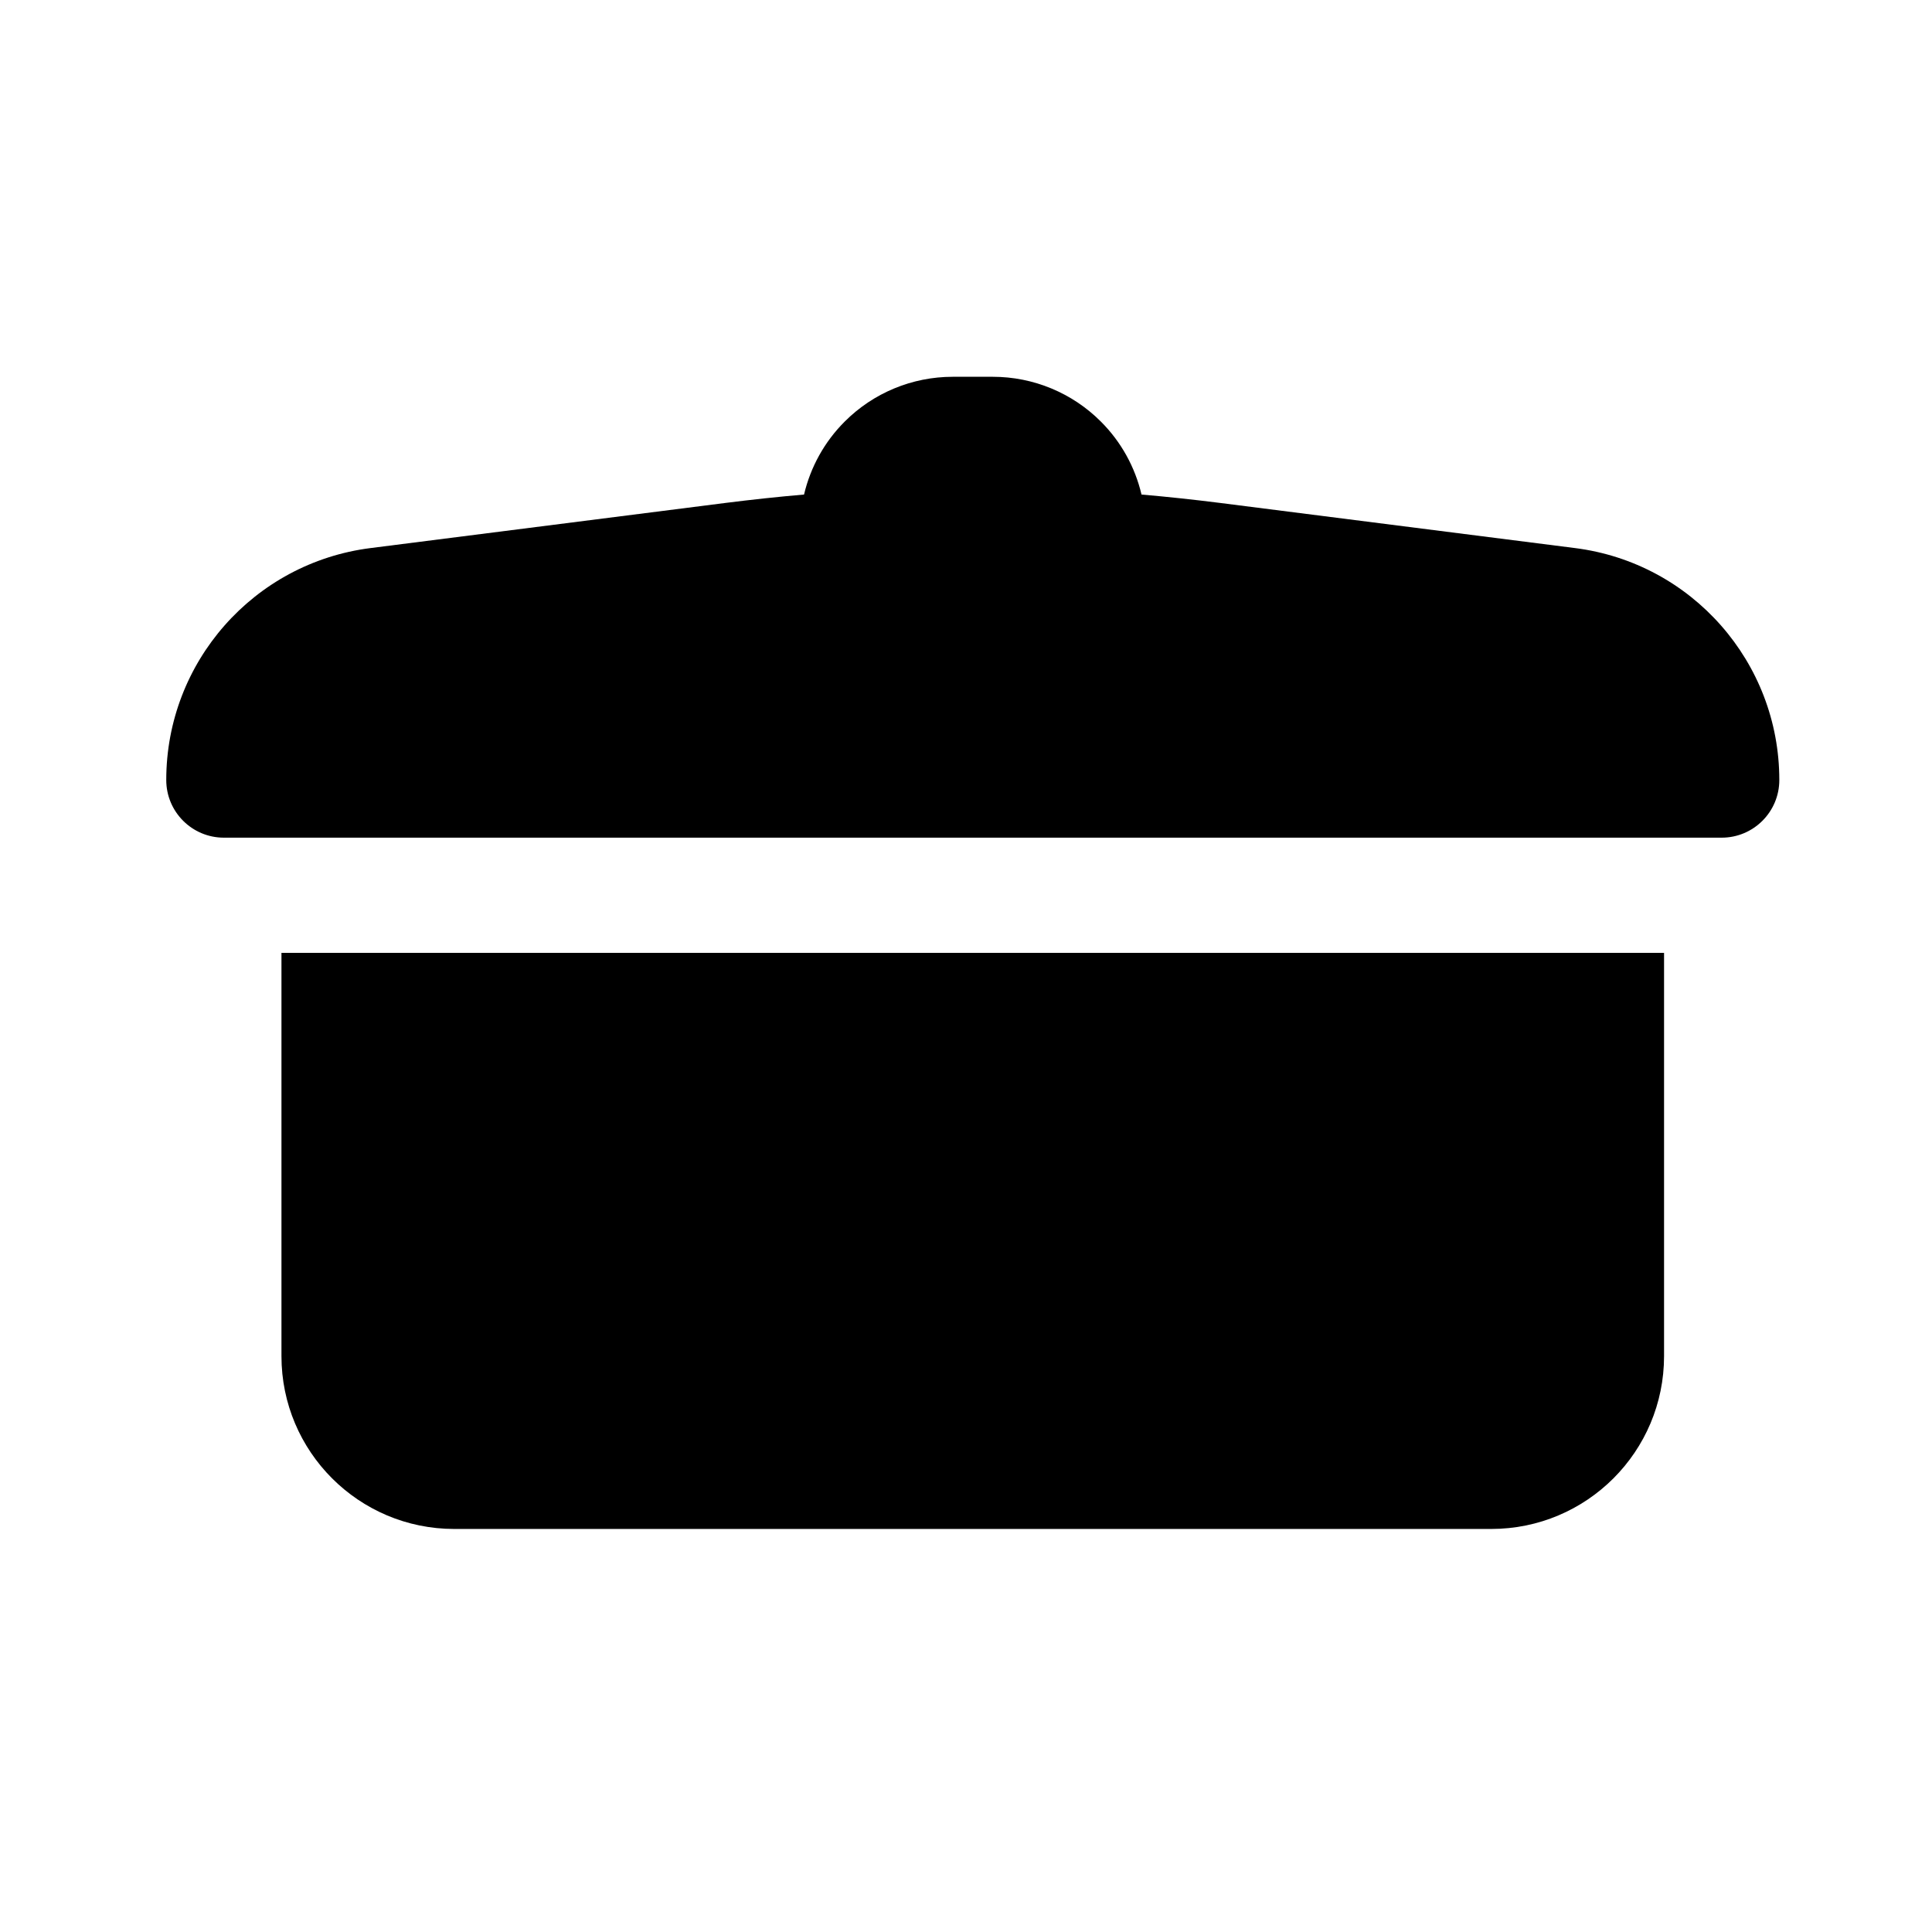 <?xml version="1.0" encoding="UTF-8"?>
<!-- Uploaded to: ICON Repo, www.svgrepo.com, Generator: ICON Repo Mixer Tools -->
<svg fill="#000000" width="800px" height="800px" version="1.1" viewBox="144 144 512 512" xmlns="http://www.w3.org/2000/svg">
 <path d="m585 396.52h-366.41v106.87c0 25.297 20.504 45.801 45.801 45.801h274.8c25.297 0 45.801-20.504 45.801-45.801v-106.87zm-227.92-121.46c1.711-7.269 5.406-13.984 10.781-19.344 7.586-7.602 17.891-11.863 28.625-11.863h10.625c10.73 0 21.039 4.262 28.625 11.863 5.375 5.359 9.07 12.074 10.777 19.344 6.918 0.594 13.832 1.344 20.719 2.211 30.871 3.926 67.035 8.52 94.168 11.973 30.945 3.922 54.137 30.258 54.137 61.449v0.027c0 8.43-6.84 15.27-15.27 15.27h-396.94c-8.426 0-15.266-6.84-15.266-15.27v-0.027c0-31.191 23.191-57.527 54.137-61.449 27.129-3.453 63.297-8.047 94.152-11.973 6.898-0.867 13.816-1.617 20.73-2.211z" fill-rule="evenodd"/>
</svg>